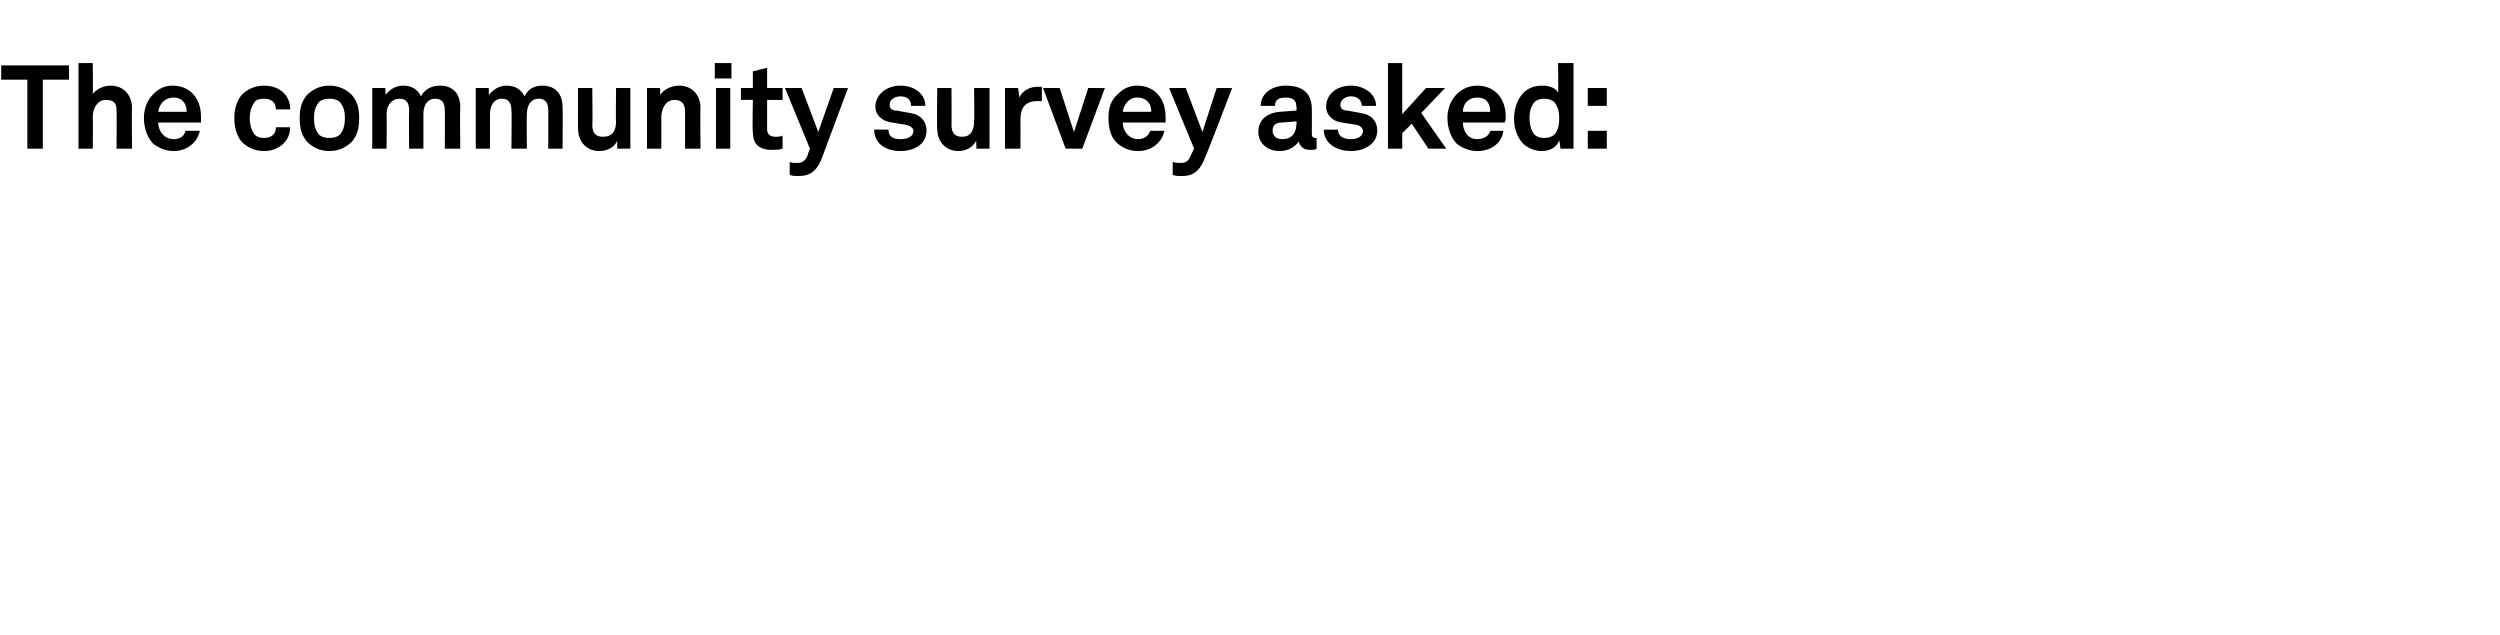 <?xml version="1.0" standalone="no"?><!DOCTYPE svg PUBLIC "-//W3C//DTD SVG 1.1//EN" "http://www.w3.org/Graphics/SVG/1.1/DTD/svg11.dtd"><svg xmlns="http://www.w3.org/2000/svg" version="1.1" width="210.2px" height="53.4px" viewBox="0 -3 210.2 53.4" style="top:-3px"><desc>The community survey asked:</desc><defs/><g id="Polygon73385"><path d="m.1 3.7V2.5h5.7v1.2H3.6v5.8H2.3V3.7H.1zm7.7-1.4s.03 2.6 0 2.6c.3-.4.9-.7 1.5-.7c1.1 0 1.8.8 1.8 1.9c-.03-.02 0 3.4 0 3.4H9.8s.02-3.19 0-3.2c0-.6-.2-.9-.9-.9c-.7 0-1.1.7-1.1 1.4c.03-.01 0 2.7 0 2.7H6.6V2.3h1.2zm5.1 6.8c-.5-.5-.8-1.3-.8-2.2c0-.8.3-1.5.8-2c.4-.4.9-.7 1.6-.7c1.5 0 2.4 1.1 2.4 2.6v.5h-3.6c0 .7.5 1.4 1.3 1.4c.6 0 .9-.3 1-.7h1.2c-.2 1-1.1 1.7-2.2 1.7c-.7 0-1.3-.3-1.7-.6zm2.8-2.7c0-.8-.5-1.2-1.1-1.2c-.7 0-1.2.5-1.3 1.2h2.4zm4.6 2.5c-.4-.5-.6-1.2-.6-2c0-.7.2-1.4.6-1.9c.4-.4 1-.8 1.9-.8c1.3 0 2.2.8 2.2 2h-1.2c0-.6-.4-.9-1-.9c-.4 0-.7.1-.8.3c-.3.4-.4.9-.4 1.3c0 .5.1 1 .4 1.4c.2.2.4.3.8.3c.6 0 1-.3 1-.9h1.2c0 1.2-1 2-2.2 2c-.9 0-1.5-.4-1.9-.8zm5.5 0c-.4-.5-.6-1-.6-2c0-.9.2-1.4.6-1.9c.4-.4 1-.8 1.9-.8c.9 0 1.5.4 1.9.8c.4.5.6 1 .6 1.9c0 1-.2 1.5-.6 2c-.4.4-1 .8-1.9.8c-.9 0-1.5-.4-1.9-.8zm2.8-.6c.3-.4.4-.8.4-1.4c0-.5-.1-.9-.4-1.3c-.2-.2-.5-.3-.9-.3c-.4 0-.7.1-.9.3c-.3.4-.4.8-.4 1.3c0 .6.1 1 .4 1.4c.2.2.5.3.9.3c.4 0 .7-.1.9-.3zm2.7-3.9h1.1s.04.64 0 .6c.3-.4.8-.8 1.5-.8c.7 0 1.2.3 1.5.9c.3-.6.9-.9 1.6-.9c1.1 0 1.7.7 1.7 1.8c-.04.03 0 3.5 0 3.5h-1.3s.02-3.17 0-3.2c0-.6-.2-1-.8-1c-.7 0-1 .6-1 1.3v2.9h-1.2s-.03-3.17 0-3.2c0-.6-.2-1-.8-1c-.7 0-1.1.6-1.1 1.3c.04.05 0 2.9 0 2.9h-1.2V4.4zm8.7 0h1.1v.6c.3-.4.8-.8 1.5-.8c.7 0 1.2.3 1.5.9c.3-.6.8-.9 1.5-.9c1.1 0 1.7.7 1.7 1.8c.03.03 0 3.5 0 3.5h-1.2V6.3c0-.6-.2-1-.8-1c-.7 0-1 .6-1 1.3c-.03.05 0 2.9 0 2.9H43s.04-3.17 0-3.2c0-.6-.2-1-.8-1c-.7 0-1 .6-1 1.3v2.9H40V4.4zm8.6 3.4c-.01.03 0-3.4 0-3.4h1.2s.04 3.14 0 3.1c0 .7.3 1 .9 1c.8 0 1.1-.5 1.1-1.3c-.04 0 0-2.8 0-2.8h1.2v5.1h-1.1s-.02-.73 0-.7c-.2.6-.9.9-1.5.9c-1.1 0-1.8-.8-1.8-1.9zm5.8-3.4h1.1s.02.63 0 .6c.3-.5 1-.8 1.6-.8c1.1 0 1.8.8 1.8 1.9c-.04-.03 0 3.4 0 3.4h-1.3V6.4c0-.7-.3-1-.9-1c-.7 0-1.1.7-1.1 1.5c.02-.03 0 2.6 0 2.6h-1.2V4.4zm7 0v5.1h-1.2V4.4h1.2zm.1-2.1v1.3h-1.4V2.3h1.4zm1.8 5.8c-.05-.01 0-2.7 0-2.7h-1v-1h1V3l1.2-.3v1.7h1.3v1h-1.3v2.5c0 .4.3.6.7.6c.2 0 .4 0 .6-.1v1.1c-.3.1-.6.1-.9.1c-1.1 0-1.6-.5-1.6-1.5zm3.1 3.6v-1.1c.1.1.3.1.5.1c.4 0 .7 0 1-.6c-.04.01.2-.6.2-.6L66 4.4h1.4l1.4 3.7l1.3-3.7h1.2l-2.2 5.9c-.5 1.3-1.2 1.5-2 1.5c-.2 0-.5 0-.7-.1zm7.1-3.8h1.2c0 .6.4.8 1 .8c.6 0 1.1-.2 1.1-.7c0-.2-.2-.4-.6-.5L75 7.3c-.9-.1-1.4-.7-1.4-1.3c0-1.1 1-1.8 2.1-1.8c1.2 0 2.1.7 2.1 1.7h-1.2c0-.5-.3-.8-.9-.8c-.5 0-.9.3-.9.7c0 .4.3.5.6.5l1.1.2c.8.1 1.4.6 1.4 1.5c0 1.1-1 1.7-2.2 1.7c-1.3 0-2.2-.7-2.2-1.8zm5.3-.1c-.03.03 0-3.4 0-3.4h1.2s.02 3.14 0 3.1c0 .7.3 1 .9 1c.7 0 1-.5 1-1.3c.04 0 0-2.8 0-2.8h1.3v5.1h-1.1s-.04-.73 0-.7c-.3.6-.9.9-1.5.9c-1.1 0-1.8-.8-1.8-1.9zm5.7-3.4h1.1s.12.81.1.8c.3-.6.9-.9 1.5-.9h.4v1.2h-.4c-1 0-1.4.6-1.4 1.5c.01.03 0 2.5 0 2.5h-1.3V4.4zm3.2 0h1.4l1.2 3.7l1.2-3.7h1.4L91 9.5h-1.4l-1.9-5.1zM94 9.1c-.6-.5-.8-1.3-.8-2.2c0-.8.2-1.5.8-2c.4-.4.9-.7 1.6-.7c1.5 0 2.4 1.1 2.4 2.6v.5h-3.6c0 .7.5 1.4 1.3 1.4c.5 0 .9-.3 1-.7h1.2c-.2 1-1.1 1.7-2.2 1.7c-.8 0-1.3-.3-1.7-.6zm2.8-2.7c0-.8-.5-1.2-1.2-1.2c-.6 0-1.1.5-1.2 1.2h2.4zm1.8 5.3v-1.1c.2.1.4.1.6.1c.3 0 .7 0 .9-.6c.01.01.3-.6.3-.6l-2.1-5.1h1.4l1.4 3.7l1.2-3.7h1.3s-2.26 5.91-2.3 5.9c-.5 1.3-1.2 1.5-1.9 1.5c-.3 0-.6 0-.8-.1zm7.2-3.6c0-1 .7-1.6 1.8-1.7l1.4-.1s.05-.3 0-.3c0-.5-.2-.8-.9-.8c-.6 0-.9.2-.9.7H106c0-1 .9-1.7 2.1-1.7c1.4 0 2.2.6 2.2 2v2.1c0 .2.1.3.3.3h.1v.9c-.1.1-.3.1-.6.1c-.5 0-.8-.3-.9-.7c-.3.4-.8.8-1.6.8c-1.2 0-1.8-.8-1.8-1.6zm3.2-.7c.05.05 0-.2 0-.2c0 0-1.15.11-1.2.1c-.5 0-.8.2-.8.7c0 .4.3.7.8.7c.9 0 1.2-.6 1.2-1.3zm2.3.5h1.2c0 .6.5.8 1.1.8c.5 0 1-.2 1-.7c0-.2-.2-.4-.5-.5l-1.3-.2c-.8-.1-1.3-.7-1.3-1.3c0-1.1.9-1.8 2.1-1.8c1.1 0 2.1.7 2.1 1.7h-1.2c0-.5-.4-.8-.9-.8c-.5 0-.9.3-.9.7c0 .4.3.5.6.5l1.1.2c.8.1 1.4.6 1.4 1.5c0 1.1-1.1 1.7-2.2 1.7c-1.3 0-2.3-.7-2.3-1.8zm5.4-5.6h1.2v4.3l2-2.2h1.6l-2 2.1l2.1 3h-1.5l-1.4-2.1l-.8.8v1.3h-1.2V2.3zm5.8 6.8c-.5-.5-.8-1.3-.8-2.2c0-.8.3-1.5.8-2c.4-.4 1-.7 1.7-.7c1.5 0 2.4 1.1 2.4 2.6c0 .2 0 .4-.1.5H123c0 .7.4 1.4 1.2 1.4c.6 0 1-.3 1.1-.7h1.1c-.1 1-1 1.7-2.2 1.7c-.7 0-1.3-.3-1.7-.6zm2.8-2.7c0-.8-.4-1.2-1.1-1.2c-.7 0-1.2.5-1.2 1.2h2.3zm2.9 2.8c-.6-.5-.9-1.4-.9-2.2c0-.9.3-1.7.8-2.2c.4-.4.9-.6 1.6-.6c.7 0 1.2.3 1.3.6c.04.05 0-2.5 0-2.5h1.3v7.2h-1.1s-.07-.69-.1-.7c-.2.6-.8.9-1.5.9c-.5 0-1-.2-1.4-.5zm2.5-.9c.3-.3.4-.8.4-1.4c0-.5-.1-.9-.4-1.3c-.2-.2-.5-.3-.9-.3c-.3 0-.6.1-.8.3c-.3.4-.4.8-.4 1.3c0 .5.1 1 .4 1.4c.2.2.5.3.8.3c.4 0 .7-.1.9-.3zm4.4-3.9v1.5h-1.6V4.4h1.6zm0 3.6v1.5h-1.6V8h1.6z" stroke="none" fill="#000"/></g></svg>